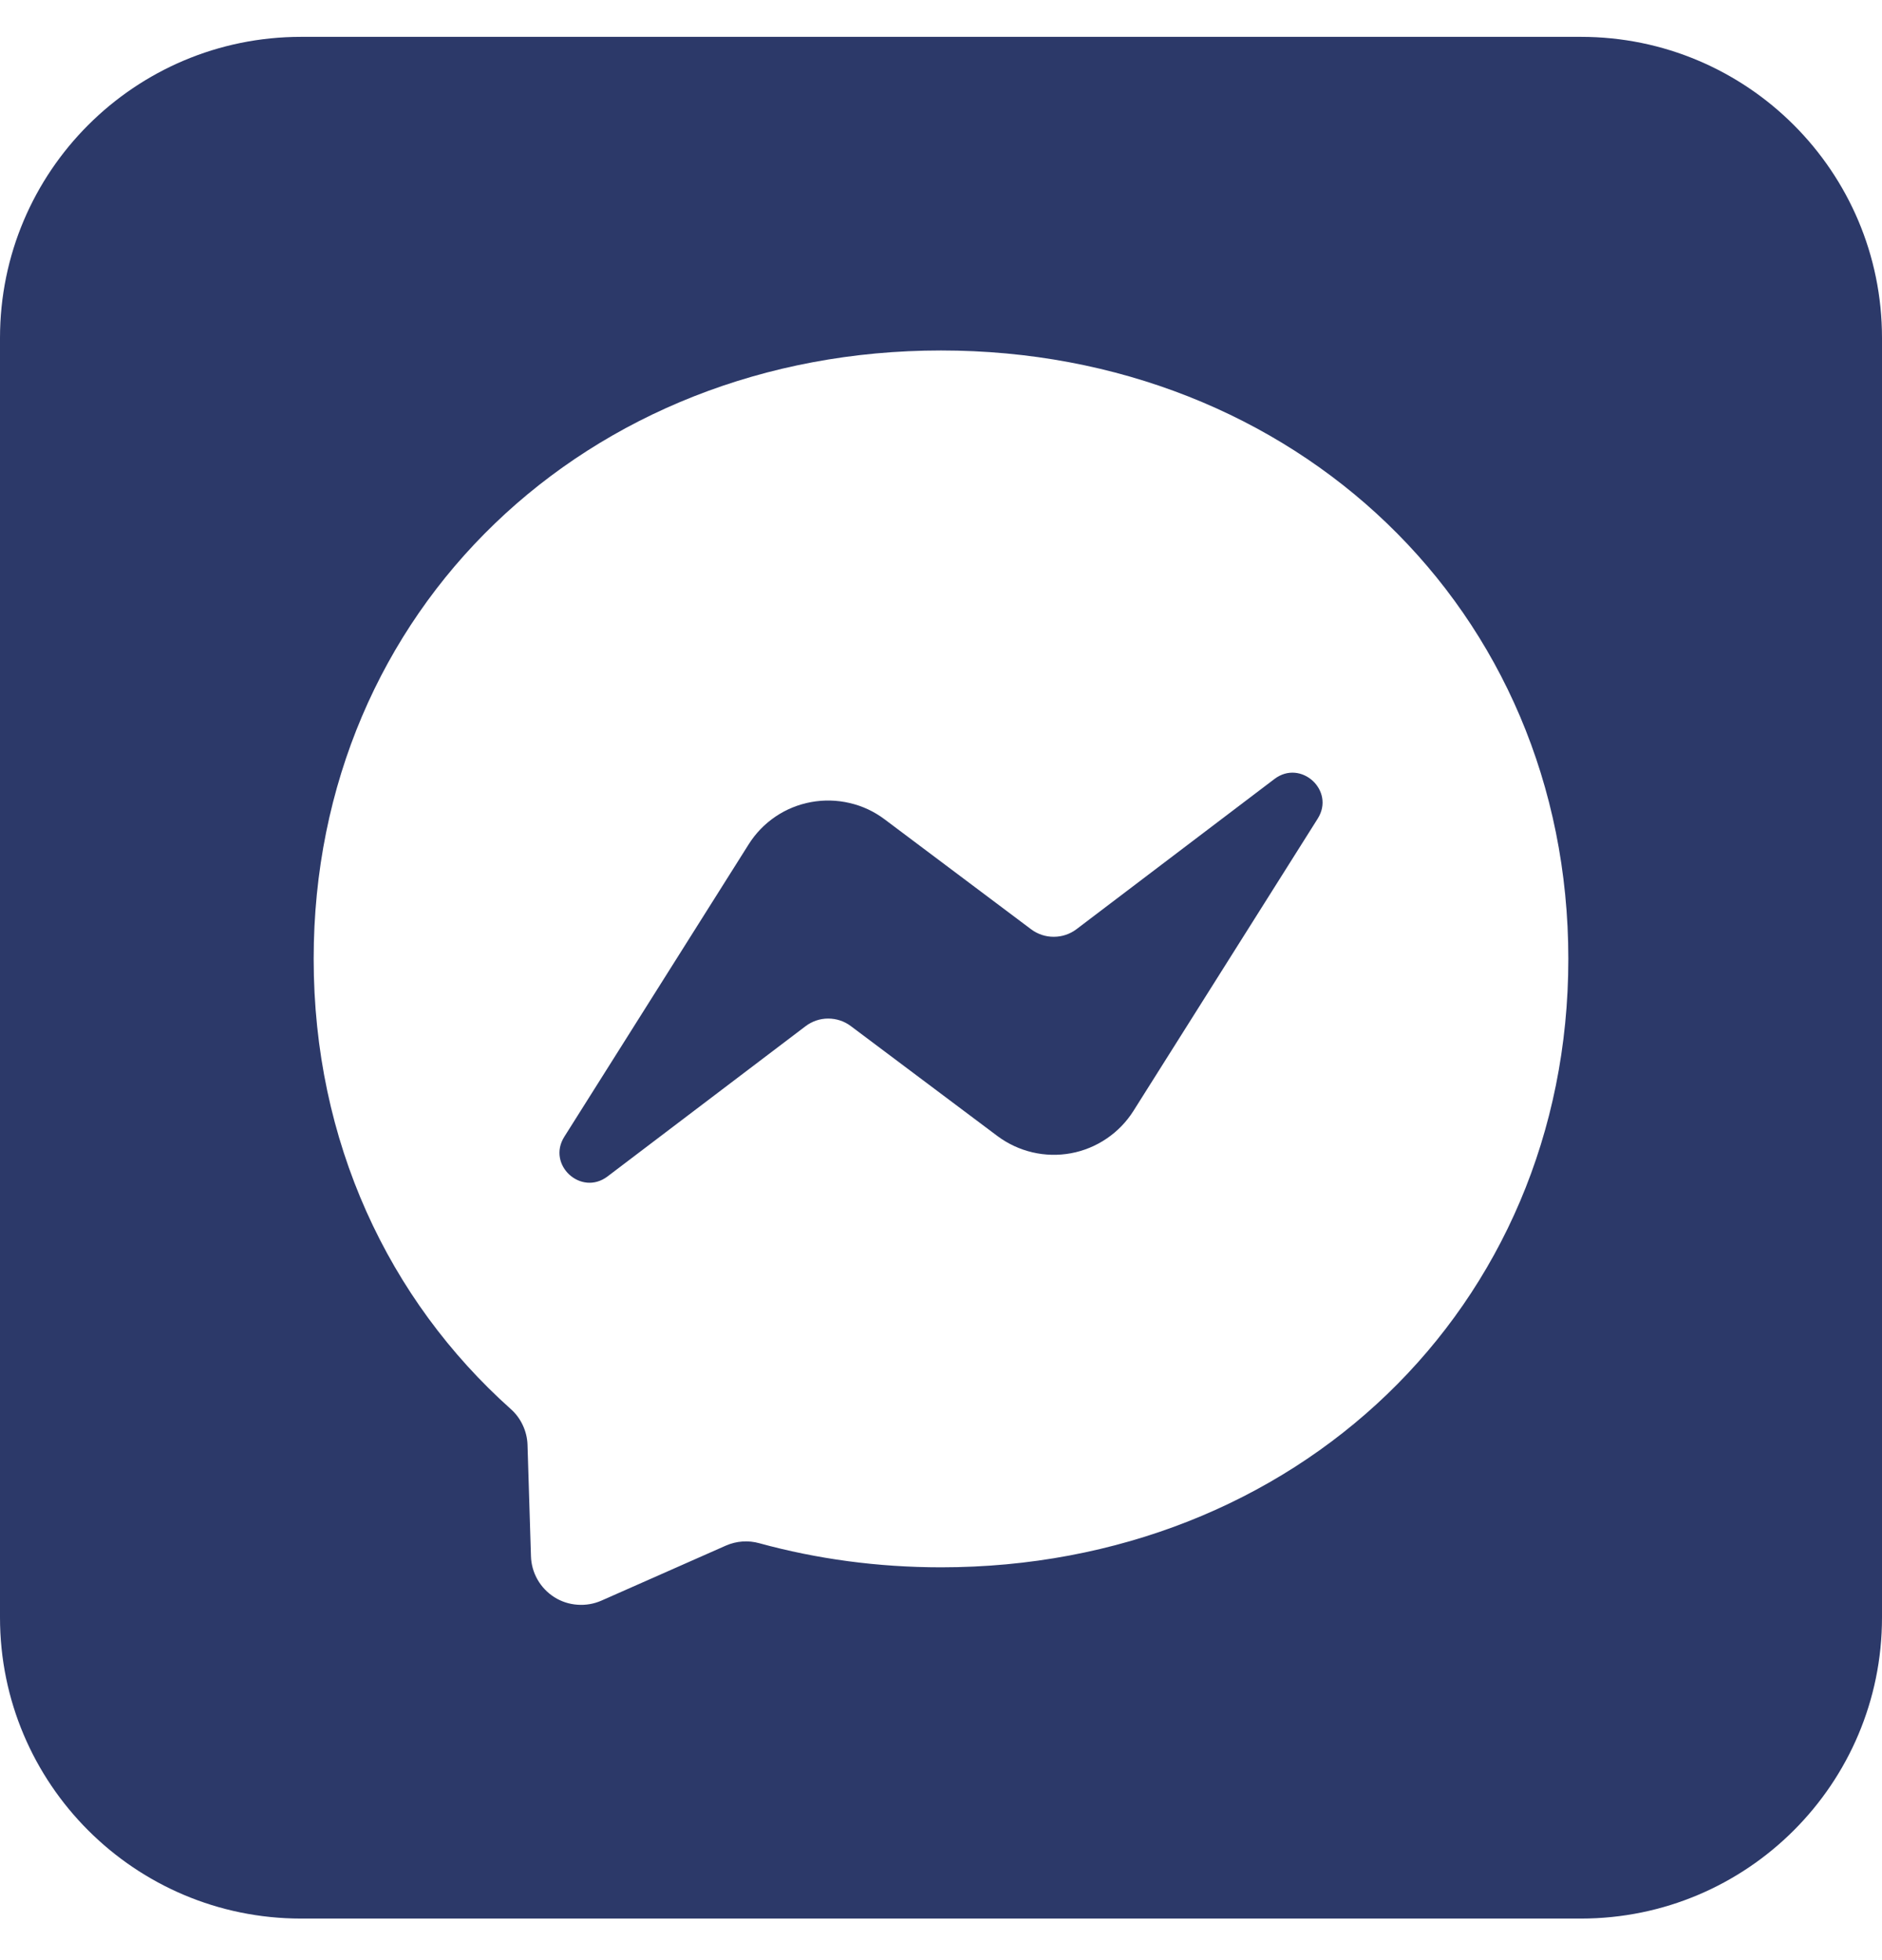 <svg width="24" height="25" viewBox="0 0 24 25" fill="none" xmlns="http://www.w3.org/2000/svg">
<g>
<path d="M7.196 14.499L9.546 10.771C9.634 10.63 9.751 10.509 9.888 10.416C10.025 10.323 10.18 10.26 10.343 10.23C10.506 10.2 10.674 10.204 10.835 10.242C10.997 10.279 11.148 10.35 11.281 10.45L13.15 11.853C13.233 11.915 13.335 11.949 13.439 11.948C13.544 11.948 13.645 11.914 13.728 11.851L16.253 9.935C16.59 9.68 17.03 10.083 16.804 10.441L14.454 14.169C14.366 14.309 14.249 14.429 14.112 14.522C13.975 14.615 13.82 14.679 13.657 14.709C13.494 14.739 13.326 14.735 13.165 14.697C13.003 14.659 12.852 14.588 12.719 14.489L10.85 13.087C10.767 13.024 10.665 12.991 10.561 12.991C10.456 12.991 10.355 13.026 10.272 13.089L7.747 15.005C7.41 15.26 6.971 14.857 7.196 14.499Z" fill="#2C3969"/>
<path fill-rule="evenodd" clip-rule="evenodd" d="M3.84 0.47C1.719 0.47 0 2.189 0 4.31V20.63C0 22.75 1.719 24.47 3.84 24.47H20.16C22.281 24.47 24 22.75 24 20.63V4.31C24 2.189 22.281 0.47 20.16 0.47H3.84ZM12 4.47C7.493 4.47 4 7.771 4 12.23C4 14.562 4.956 16.578 6.512 17.97C6.577 18.027 6.629 18.097 6.666 18.176C6.703 18.254 6.724 18.339 6.727 18.426L6.771 19.849C6.774 19.953 6.803 20.056 6.855 20.147C6.907 20.238 6.981 20.315 7.069 20.371C7.158 20.427 7.259 20.46 7.364 20.467C7.468 20.475 7.573 20.457 7.669 20.415L9.257 19.713C9.392 19.654 9.542 19.643 9.684 19.683C10.414 19.883 11.19 19.99 12 19.99C16.507 19.99 20 16.689 20 12.23C20 7.771 16.507 4.47 12 4.47Z" fill="#2C3969"/>
</g>
</svg>

